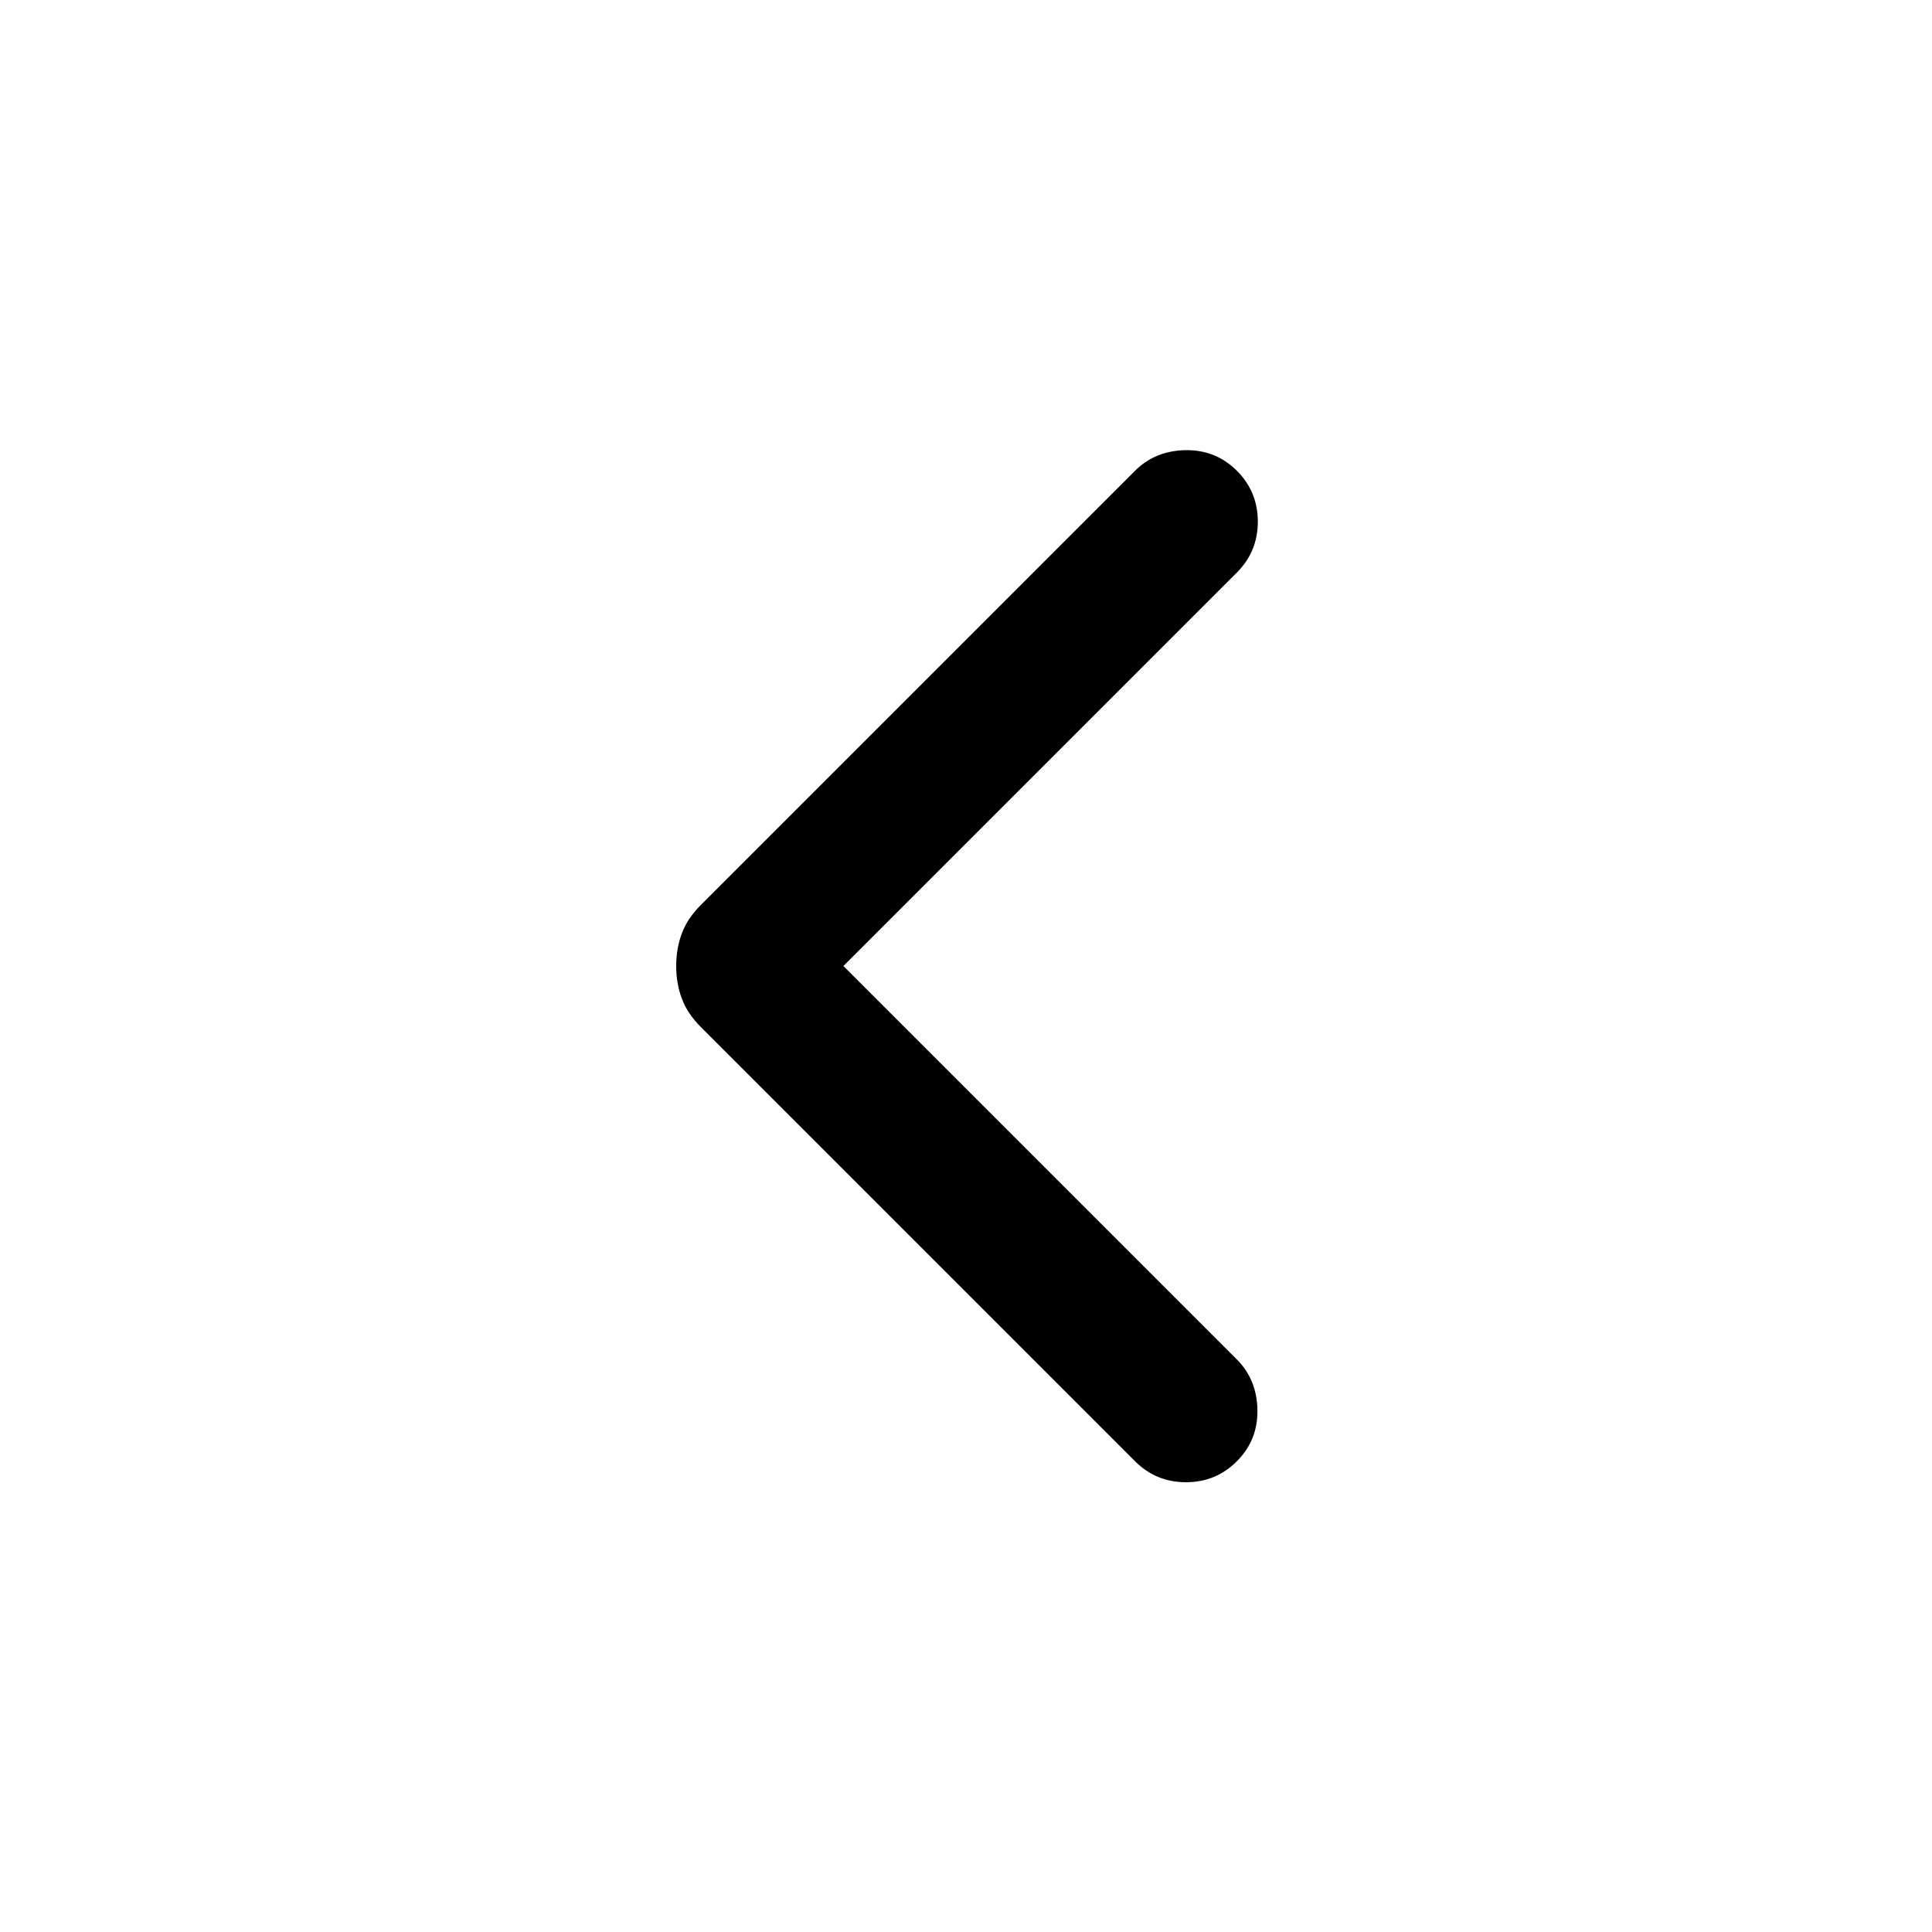 <svg width="20" height="20" viewBox="0 0 20 20" fill="none" xmlns="http://www.w3.org/2000/svg">
<path d="M8.731 10L12.804 14.073C12.942 14.211 13.013 14.386 13.017 14.595C13.02 14.805 12.949 14.982 12.804 15.127C12.659 15.272 12.483 15.344 12.277 15.344C12.071 15.344 11.895 15.272 11.75 15.127L7.256 10.633C7.162 10.539 7.096 10.44 7.058 10.336C7.019 10.233 7 10.12 7 10C7 9.88 7.019 9.767 7.058 9.664C7.096 9.56 7.162 9.461 7.256 9.367L11.75 4.873C11.889 4.735 12.063 4.664 12.272 4.66C12.482 4.657 12.659 4.728 12.804 4.873C12.949 5.018 13.021 5.194 13.021 5.4C13.021 5.606 12.949 5.782 12.804 5.927L8.731 10Z" fill="black"/>
</svg>
